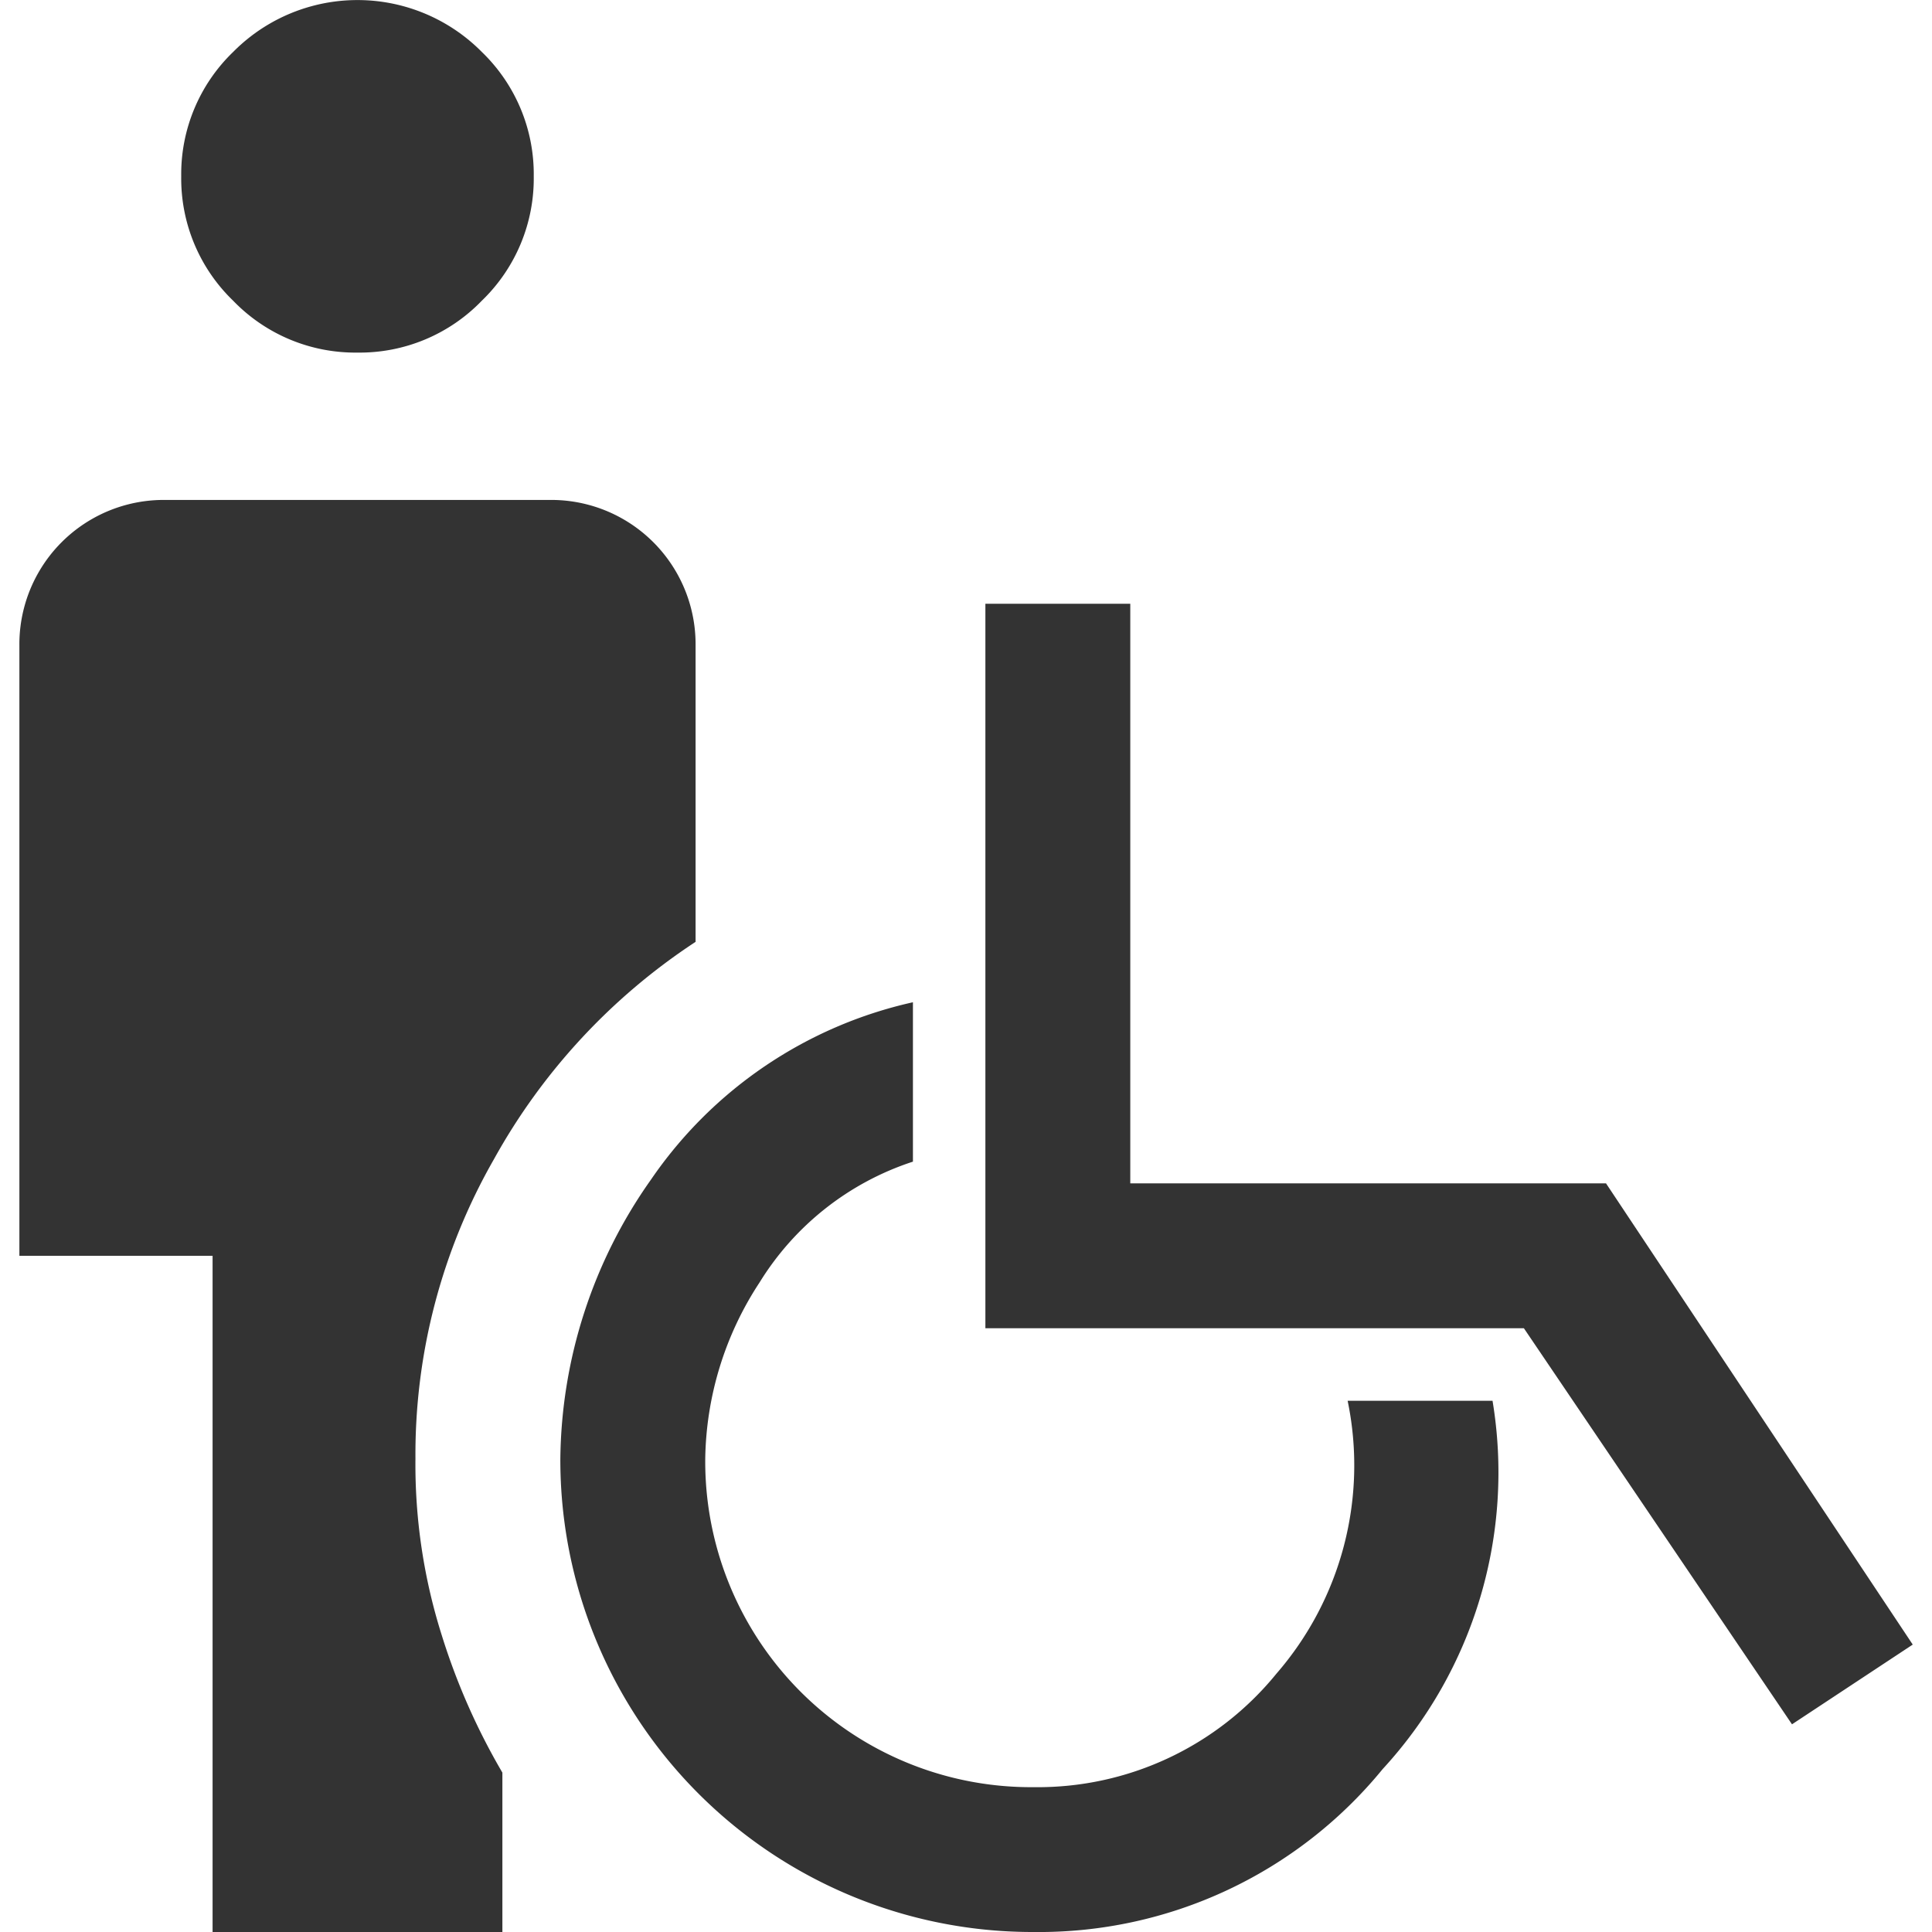 <svg xmlns="http://www.w3.org/2000/svg" xmlns:xlink="http://www.w3.org/1999/xlink" width="30" height="30" viewBox="0 0 30 30">
  <defs>
    <clipPath id="clip-path">
      <rect id="a-21_icon" width="30" height="30" transform="translate(-20204 12631)" fill="#bebebe"/>
    </clipPath>
  </defs>
  <g id="a-21_icon-2" data-name="a-21_icon" transform="translate(20204 -12631)" clip-path="url(#clip-path)">
    <path id="wheelchair_pickup_FILL0_wght400_GRAD0_opsz48" d="M9.75,8.475a2.635,2.635,0,0,1-1.931-.806,2.635,2.635,0,0,1-.806-1.931,2.635,2.635,0,0,1,.806-1.931,2.716,2.716,0,0,1,3.862,0,2.635,2.635,0,0,1,.806,1.931,2.635,2.635,0,0,1-.806,1.931A2.635,2.635,0,0,1,9.75,8.475ZM7.5,33V22.5h-3V13.013a2.241,2.241,0,0,1,2.25-2.25h6A2.241,2.241,0,0,1,15,13.013v4.612A9.593,9.593,0,0,0,11.869,21a9.228,9.228,0,0,0-1.219,4.65,8.793,8.793,0,0,0,.413,2.756A10.222,10.222,0,0,0,12,30.525V33Zm12.75,0a7.33,7.33,0,0,1-7.35-7.35,7.629,7.629,0,0,1,1.406-4.331,6.691,6.691,0,0,1,4.069-2.756v2.475a4.4,4.4,0,0,0-2.381,1.875,5.115,5.115,0,0,0-.844,2.738,5.058,5.058,0,0,0,5.1,5.1,4.778,4.778,0,0,0,3.769-1.762,4.935,4.935,0,0,0,1.106-4.238h2.25a6.8,6.8,0,0,1-1.706,5.719A6.892,6.892,0,0,1,20.25,33Zm11.775-3.225-4.163-6.15H19.5V12.375h2.25v9h7.387L33.9,28.537Z" transform="translate(-20208.199 12628)" fill="#333"/>
  </g>
</svg>
